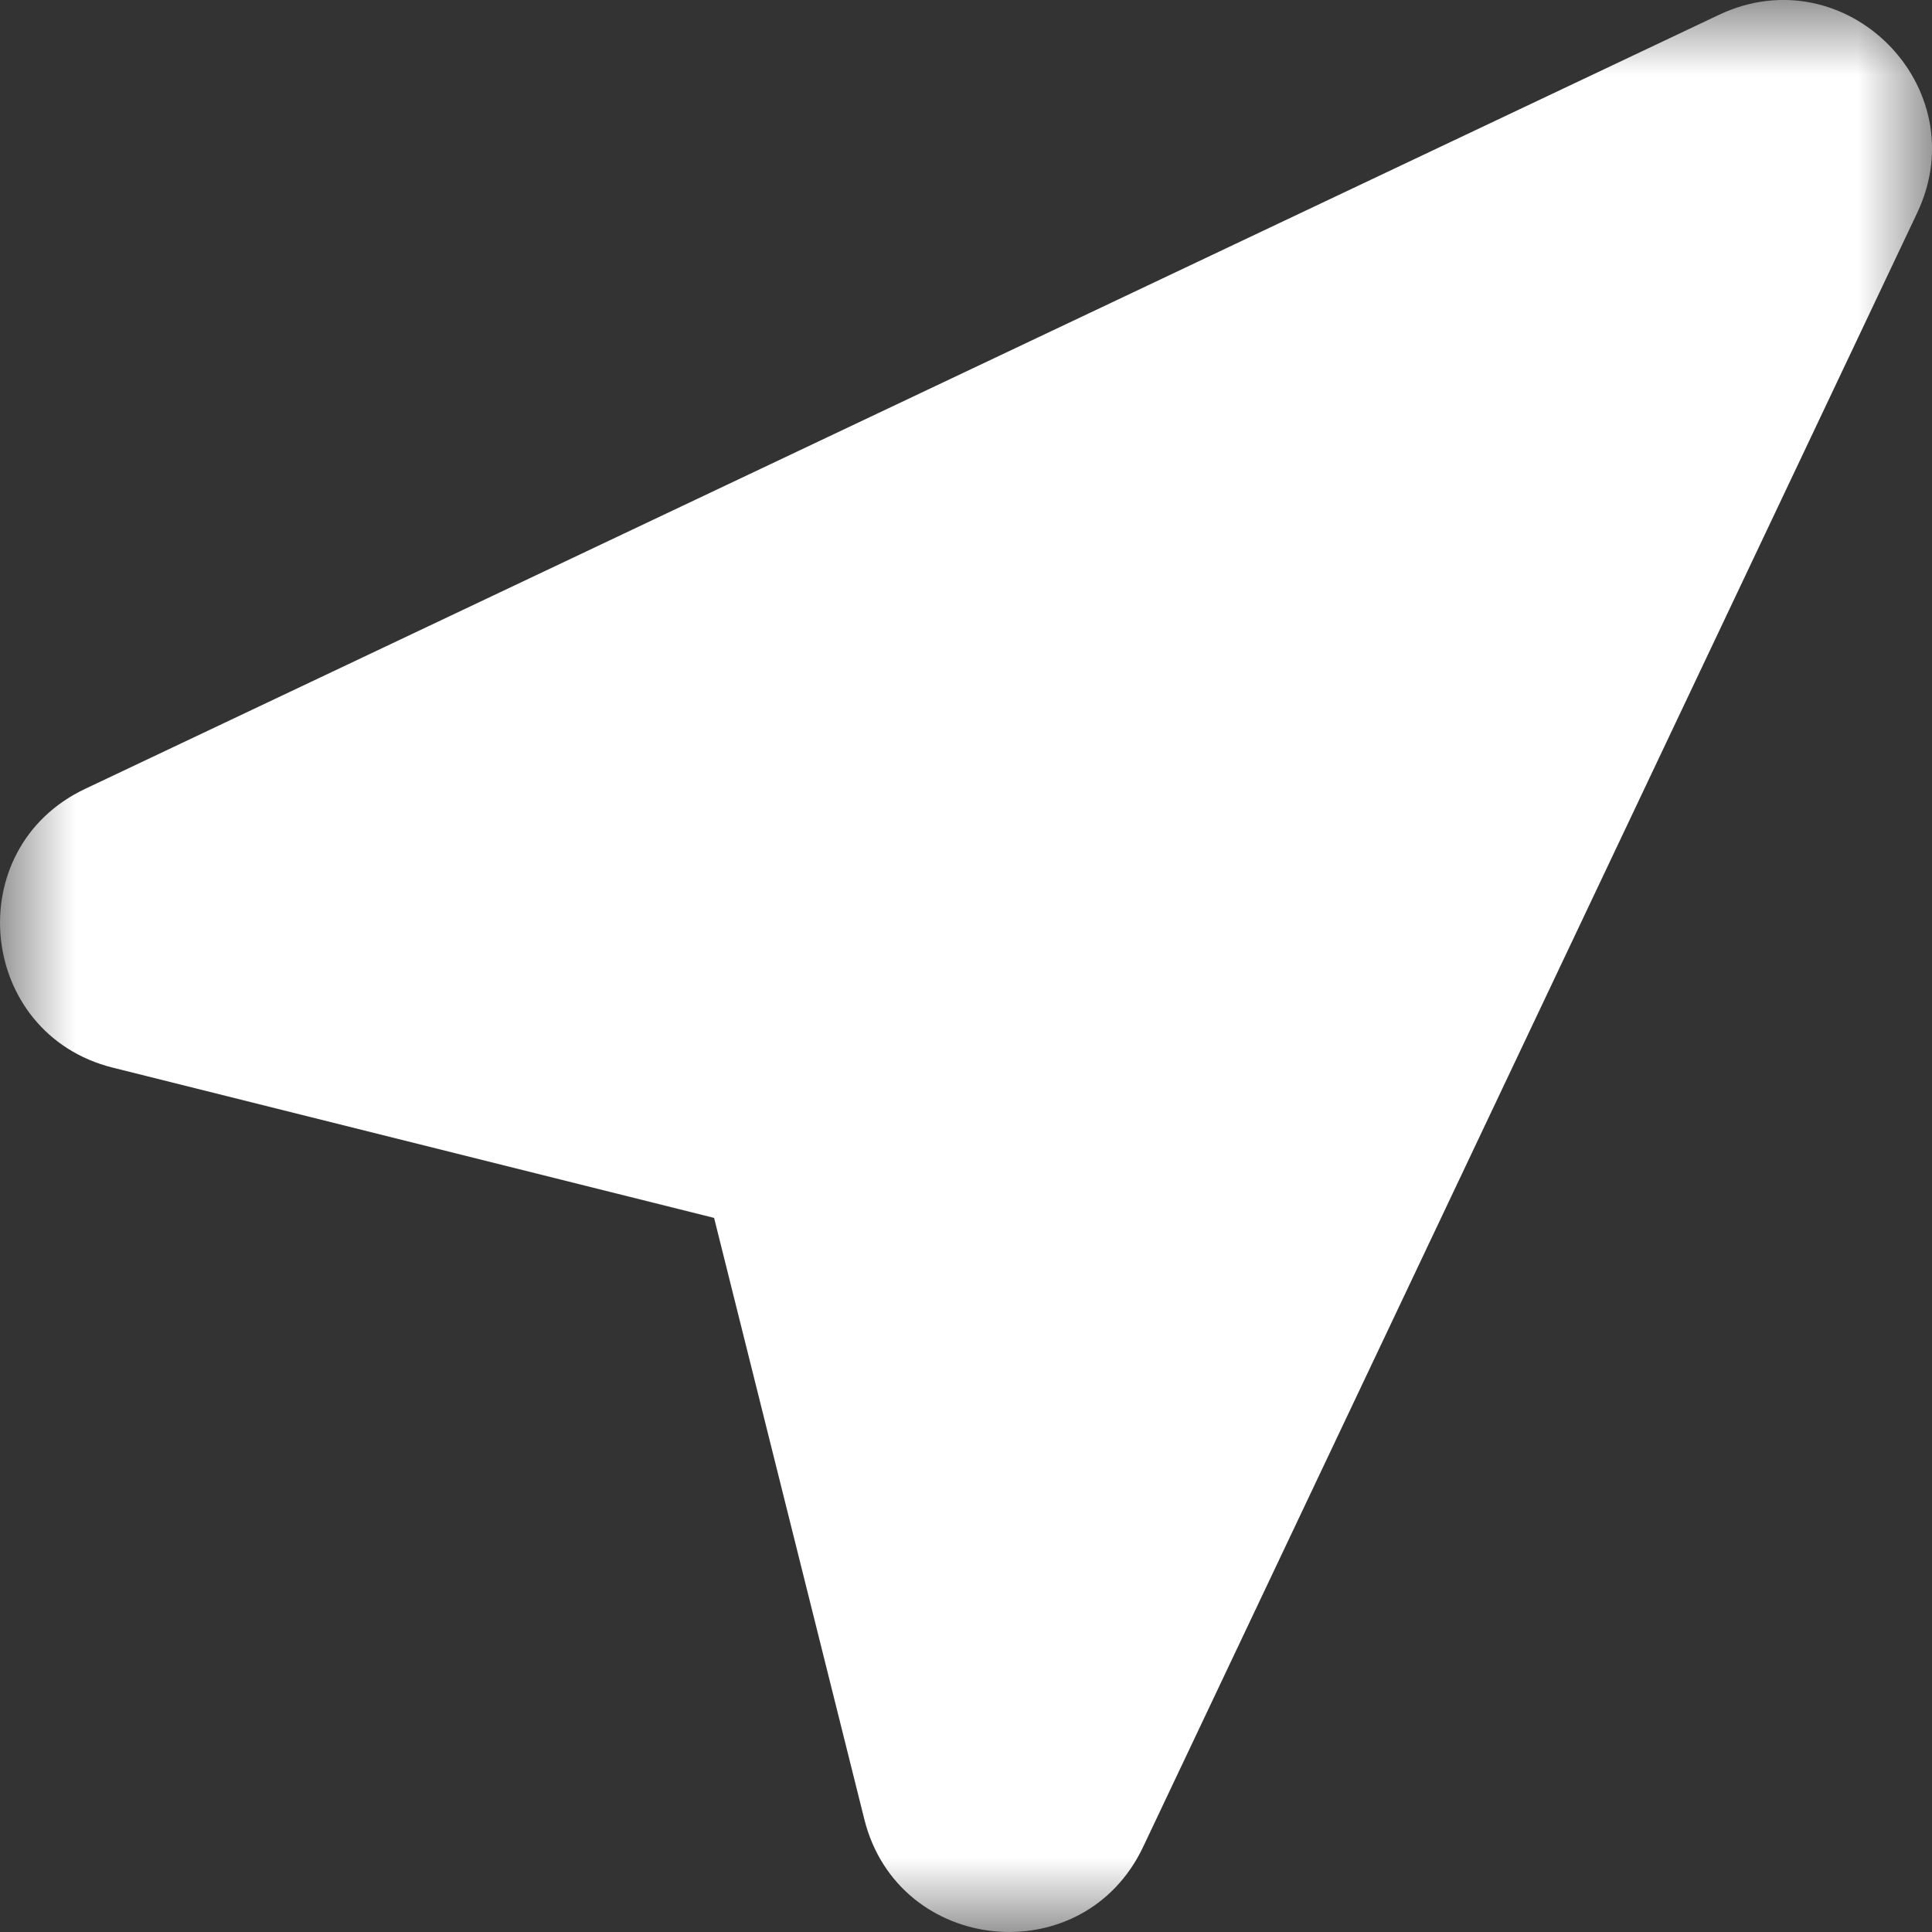 <svg width="13" height="13" viewBox="0 0 13 13" fill="none" xmlns="http://www.w3.org/2000/svg">
<rect x="0" y="0" width="13" height="13" fill="#333333" stroke="none"/>
<mask id="mask0_0_4296" style="mask-type:luminance" maskUnits="userSpaceOnUse" x="0" y="0" width="13" height="13">
<path fill-rule="evenodd" clip-rule="evenodd" d="M0 0H13V13H0V0Z" fill="white"/>
</mask>
<g mask="url(#mask0_0_4296)">
<path fill-rule="evenodd" clip-rule="evenodd" d="M12.9 1.433C13.303 0.583 12.417 -0.303 11.566 0.1L0.573 5.308C-0.277 5.71 -0.153 6.956 0.759 7.184L4.805 8.195L5.816 12.242C6.044 13.153 7.29 13.277 7.692 12.427L12.9 1.433Z" fill="white"/>
</g>
</svg>
